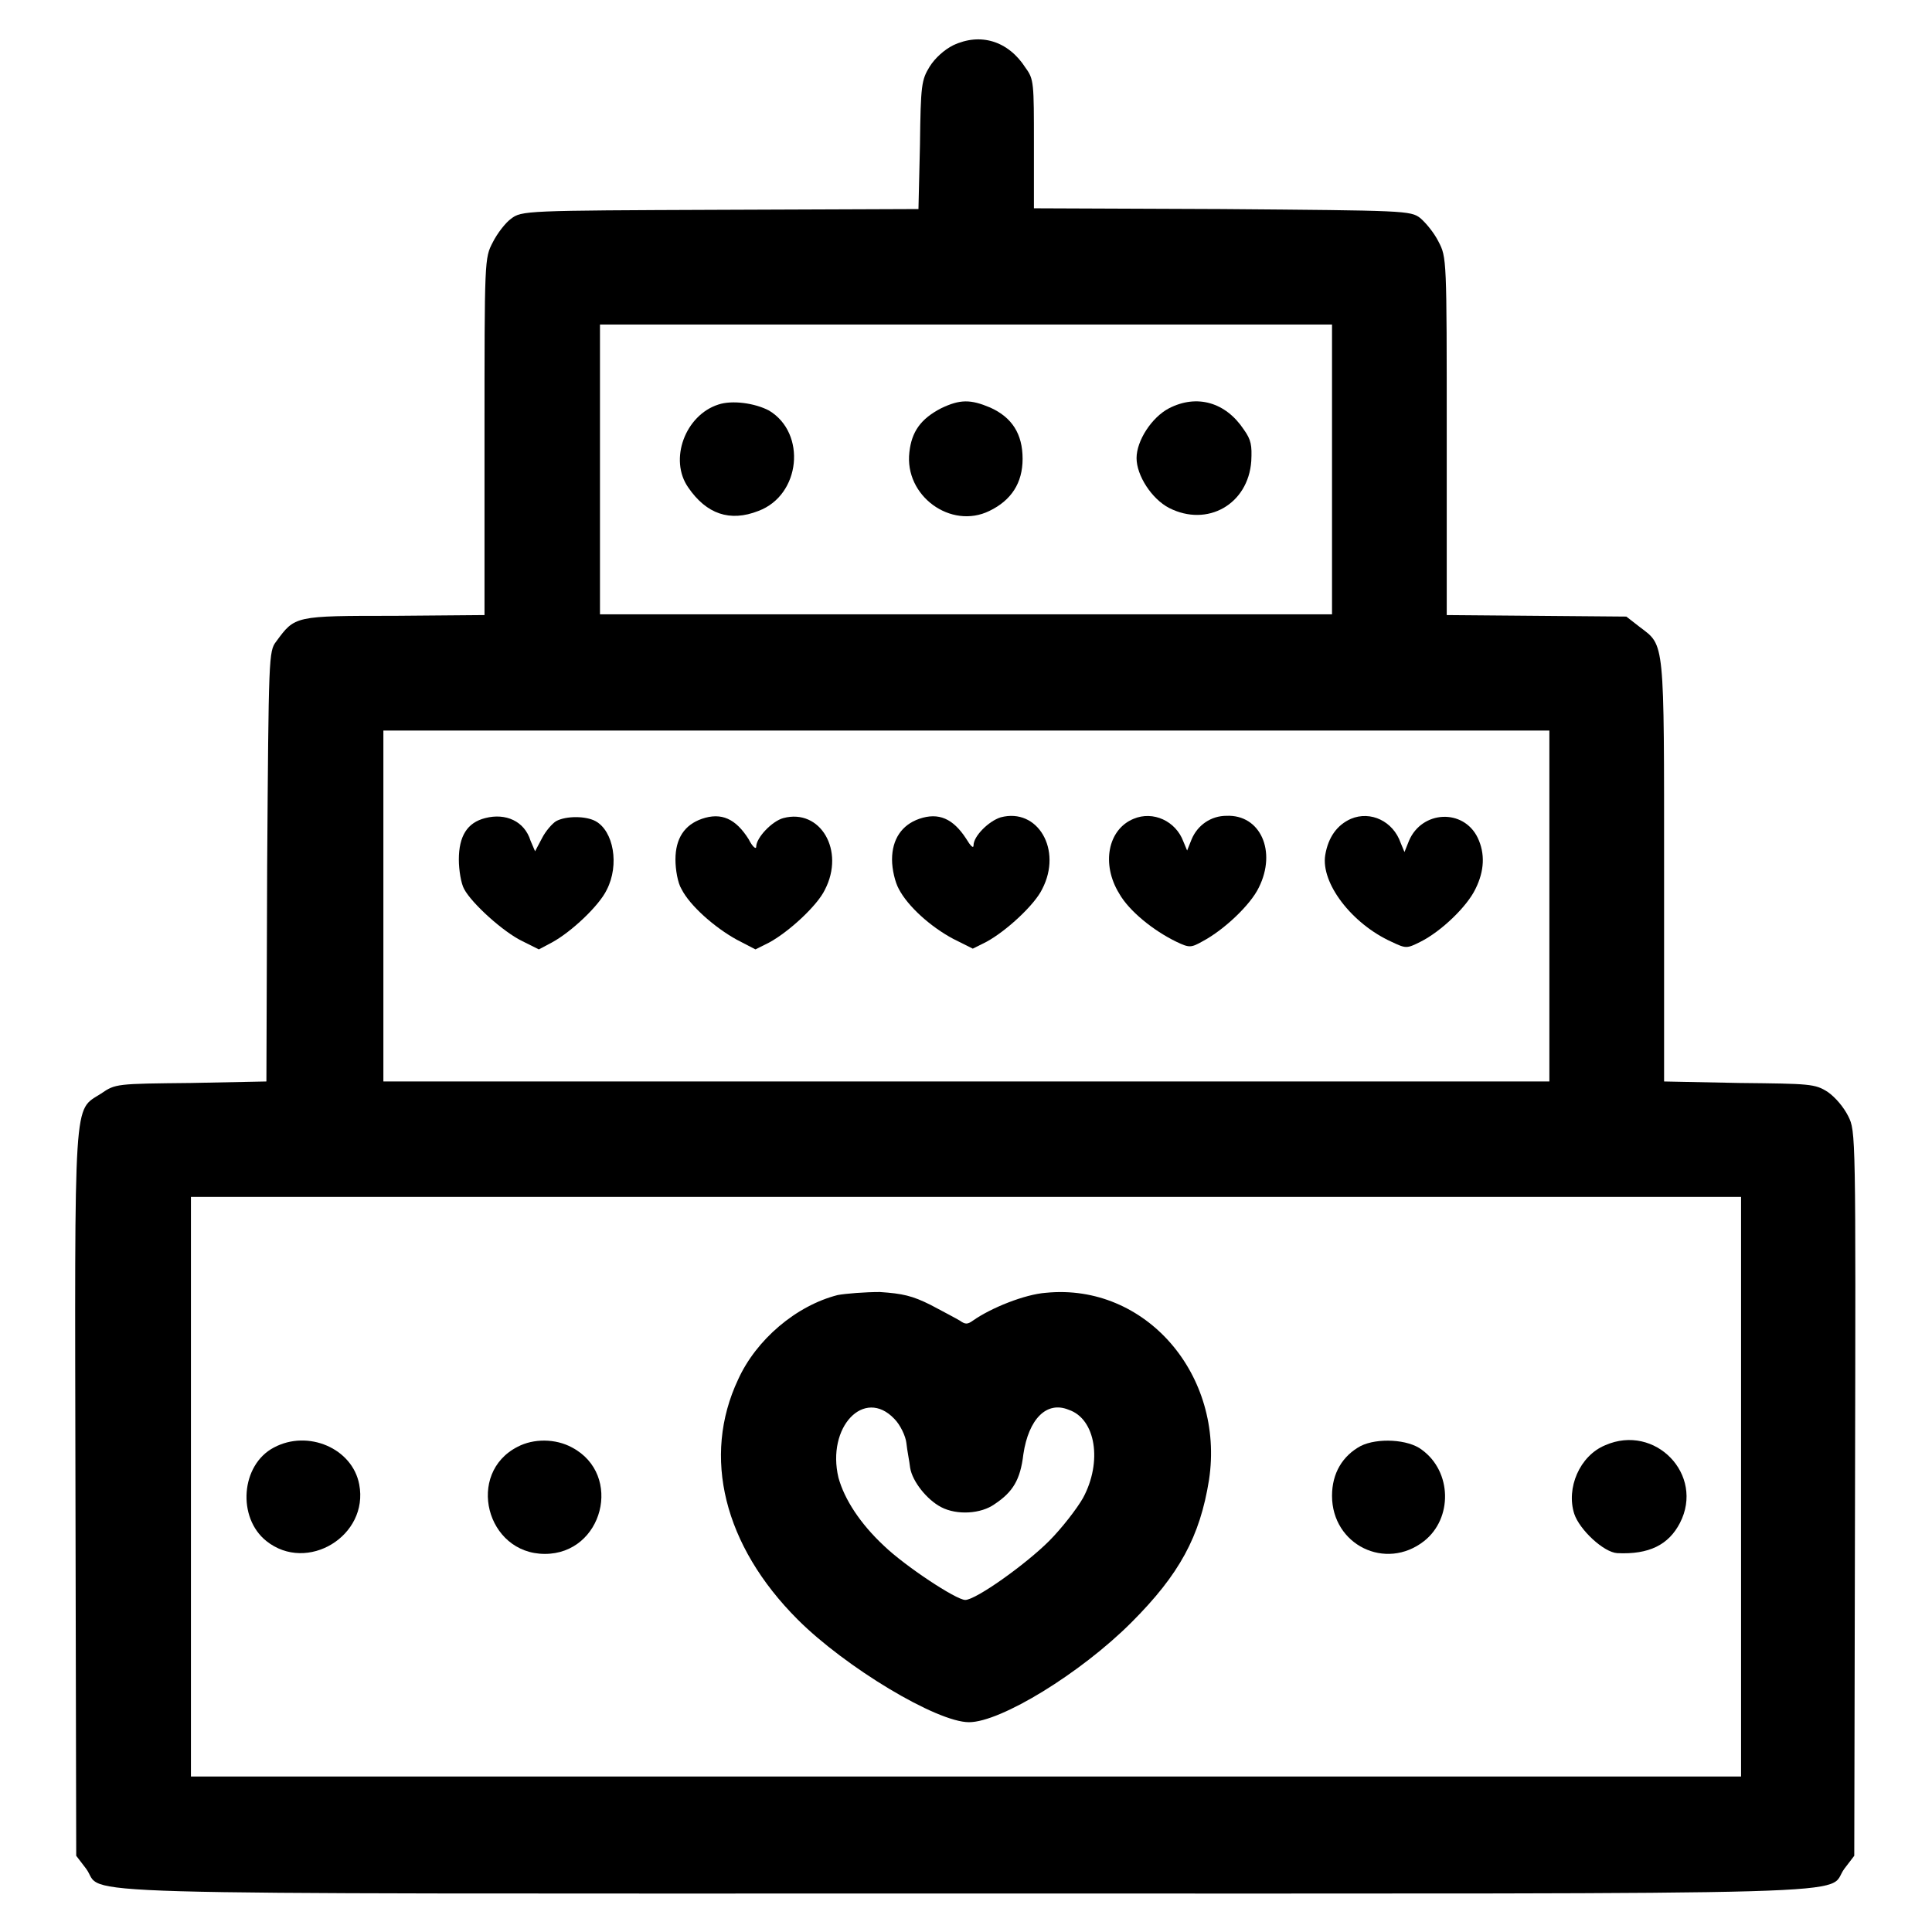 <?xml version="1.0" encoding="utf-8"?>
<!-- Svg Vector Icons : http://www.onlinewebfonts.com/icon -->
<!DOCTYPE svg PUBLIC "-//W3C//DTD SVG 1.1//EN" "http://www.w3.org/Graphics/SVG/1.1/DTD/svg11.dtd">
<svg version="1.1" xmlns="http://www.w3.org/2000/svg" xmlns:xlink="http://www.w3.org/1999/xlink" x="0px" y="0px" viewBox="0 0 256 256" enable-background="new 0 0 256 256" xml:space="preserve">
<g><g><g><path fill="#000000" d="M126.3,6c-1.2,0.6-2.4,1.7-3.1,2.8c-1.1,1.8-1.2,2.4-1.3,10.4l-0.2,8.5l-26.3,0.1c-25.7,0.1-26.3,0.1-27.7,1.2c-0.7,0.5-1.8,1.9-2.4,3.1c-1.1,2.1-1.1,2.2-1.1,25.7v23.7l-11.9,0.1C39,81.6,39.1,81.6,36.6,85c-1,1.3-1,1.9-1.2,29.8l-0.1,28.5l-10,0.2c-9.9,0.1-10,0.1-11.9,1.4c-3.7,2.4-3.5-0.6-3.4,53.2l0.1,47.8l1.3,1.7c2.7,3.6-8.1,3.3,116.5,3.3c124.6,0,113.8,0.3,116.5-3.3l1.3-1.7l0.1-48c0.1-47.8,0.1-48-0.9-50c-0.6-1.2-1.7-2.5-2.7-3.2c-1.7-1.1-2.4-1.1-11.7-1.2l-10-0.2v-27.8c0-30.9,0.1-29.9-3.2-32.4l-1.8-1.4l-11.9-0.1l-11.9-0.1V57.7c0-23.5,0-23.6-1.1-25.7c-0.6-1.2-1.7-2.5-2.4-3.1c-1.3-1-2-1-26.3-1.2l-24.9-0.1v-8.5c0-8.1,0-8.6-1.1-10.1C133.6,5.4,129.9,4.3,126.3,6z M176.5,62.2v19.2H128H79.5V62.2V43H128h48.5V62.2z M205.3,120v23.3H128H50.8V120V96.8H128h77.3V120z M230.7,197v38.4H128H25.3V197v-38.4H128h102.7V197z"/><path fill="#000000" d="M95.2,53.6c-4.4,1.4-6.6,7.3-4,11c2.4,3.5,5.5,4.6,9.3,3.1c5.6-2.1,6.4-10.3,1.4-13.3C100,53.4,97,53,95.2,53.6z"/><path fill="#000000" d="M124.7,54.1c-2.7,1.4-3.9,3.1-4.2,5.8c-0.7,5.8,5.5,10.3,10.6,7.8c2.9-1.4,4.4-3.7,4.4-6.9c0-3.3-1.4-5.5-4.3-6.8C128.6,52.9,127.2,52.9,124.7,54.1z"/><path fill="#000000" d="M154.9,54.1c-2.3,1.2-4.3,4.3-4.3,6.6s2,5.4,4.3,6.6c5.1,2.6,10.5-0.5,10.9-6.2c0.1-2.1,0-2.8-1-4.2C162.4,53.3,158.6,52.2,154.9,54.1z"/><path fill="#000000" d="M64.3,108.4c-2.4,0.6-3.5,2.4-3.5,5.5c0,1.4,0.3,3.2,0.7,3.9c1,1.9,5.2,5.7,7.7,6.9l2.2,1.1l1.7-0.9c2.6-1.4,6.3-4.9,7.3-7c1.7-3.3,0.9-7.8-1.5-9.1c-1.3-0.7-3.9-0.7-5.2,0c-0.5,0.3-1.4,1.3-1.9,2.3l-0.9,1.7l-0.6-1.4C69.5,108.8,67,107.7,64.3,108.4z"/><path fill="#000000" d="M93,108.5c-2.3,0.8-3.5,2.6-3.5,5.4c0,1.3,0.3,3.1,0.8,3.9c1.1,2.2,4.4,5.1,7.3,6.7l2.5,1.3l1.8-0.9c2.6-1.4,6.4-4.9,7.4-7c2.7-5.2-0.6-10.8-5.5-9.5c-1.5,0.4-3.6,2.6-3.6,3.8c0,0.4-0.5,0-1-1C97.5,108.5,95.6,107.6,93,108.5z"/><path fill="#000000" d="M121.8,108.5c-2.3,0.8-3.6,2.7-3.6,5.4c0,1.3,0.4,3,0.9,3.9c1.2,2.3,4.2,5,7.2,6.6l2.6,1.3l1.8-0.9c2.6-1.4,6.4-4.9,7.4-7c2.7-5.2-0.6-10.8-5.5-9.5c-1.6,0.5-3.6,2.5-3.6,3.7c0,0.5-0.4,0.1-1-0.9C126.3,108.5,124.4,107.6,121.8,108.5z"/><path fill="#000000" d="M150.2,108.5c-3.4,1.4-4.3,6-1.9,9.9c1.3,2.3,4.5,4.9,7.6,6.4c1.7,0.8,1.9,0.8,3.5-0.1c2.8-1.5,6.3-4.8,7.4-7.1c2.4-4.8,0.2-9.7-4.3-9.5c-2,0-3.8,1.2-4.6,3.1l-0.6,1.5l-0.5-1.2C155.8,108.8,152.8,107.4,150.2,108.5z"/><path fill="#000000" d="M179,108.5c-1.8,0.8-3,2.4-3.4,4.8c-0.6,3.7,3.5,9.1,8.8,11.5c1.9,0.9,2,0.9,3.8,0c2.8-1.4,6.2-4.7,7.3-7c1.2-2.4,1.3-4.7,0.3-6.8c-1.9-3.9-7.4-3.6-9.1,0.4l-0.6,1.5l-0.5-1.2C184.6,108.8,181.6,107.4,179,108.5z"/><path fill="#000000" d="M111,171.6c-5.5,1.4-10.8,5.9-13.2,11.2c-4.8,10.2-1.9,22,7.9,31.8c6.3,6.3,18.4,13.6,22.7,13.6c4.2,0,14.8-6.5,21.5-13.2c6.4-6.4,9.1-11.4,10.3-18.9c2.1-13.9-8.4-26.1-21.6-24.8c-2.8,0.2-7.3,2-9.7,3.7c-0.7,0.5-1,0.5-1.7,0c-0.5-0.3-2.2-1.2-3.9-2.1c-2.4-1.2-3.7-1.5-6.7-1.7C114.6,171.2,112.1,171.4,111,171.6z M118.5,188c0.8,0.8,1.5,2.3,1.6,3.2c0.1,1,0.4,2.4,0.5,3.3c0.3,1.8,2.2,4.2,4.1,5.2c2.1,1.1,5.3,0.9,7.1-0.4c2.4-1.6,3.4-3.2,3.8-6.6c0.7-4.7,3.1-7.1,6-5.9c3.6,1.2,4.5,6.9,1.9,11.7c-0.8,1.4-2.8,4-4.5,5.7c-3.1,3.1-9.7,7.8-11.1,7.8c-1.2,0-8-4.5-10.8-7.2c-3.1-2.9-5.2-6.1-6-9C109.5,189.1,114.5,183.8,118.5,188z"/><path fill="#000000" d="M36.3,191.8c-4.4,2.3-4.9,9.3-1,12.4c5.4,4.3,13.6-0.7,12.3-7.5C46.7,191.9,40.8,189.4,36.3,191.8z"/><path fill="#000000" d="M68.6,191.7c-6.9,3.5-4.2,14.2,3.6,14.2c7.7,0,10.4-10.5,3.6-14.1C73.6,190.6,70.7,190.6,68.6,191.7z"/><path fill="#000000" d="M180.3,191.6c-2.4,1.3-3.8,3.6-3.8,6.6c0,6.5,7.1,10,12.2,6c3.8-3,3.7-9.2-0.3-12.1C186.6,190.7,182.5,190.5,180.3,191.6z"/><path fill="#000000" d="M212.7,191.5c-3.4,1.4-5.2,5.7-4.1,9.1c0.7,2.1,3.9,5.1,5.7,5.2c4.2,0.2,6.8-1.1,8.3-4C225.9,195.4,219.3,188.6,212.7,191.5z"/></g></g></g>
</svg>